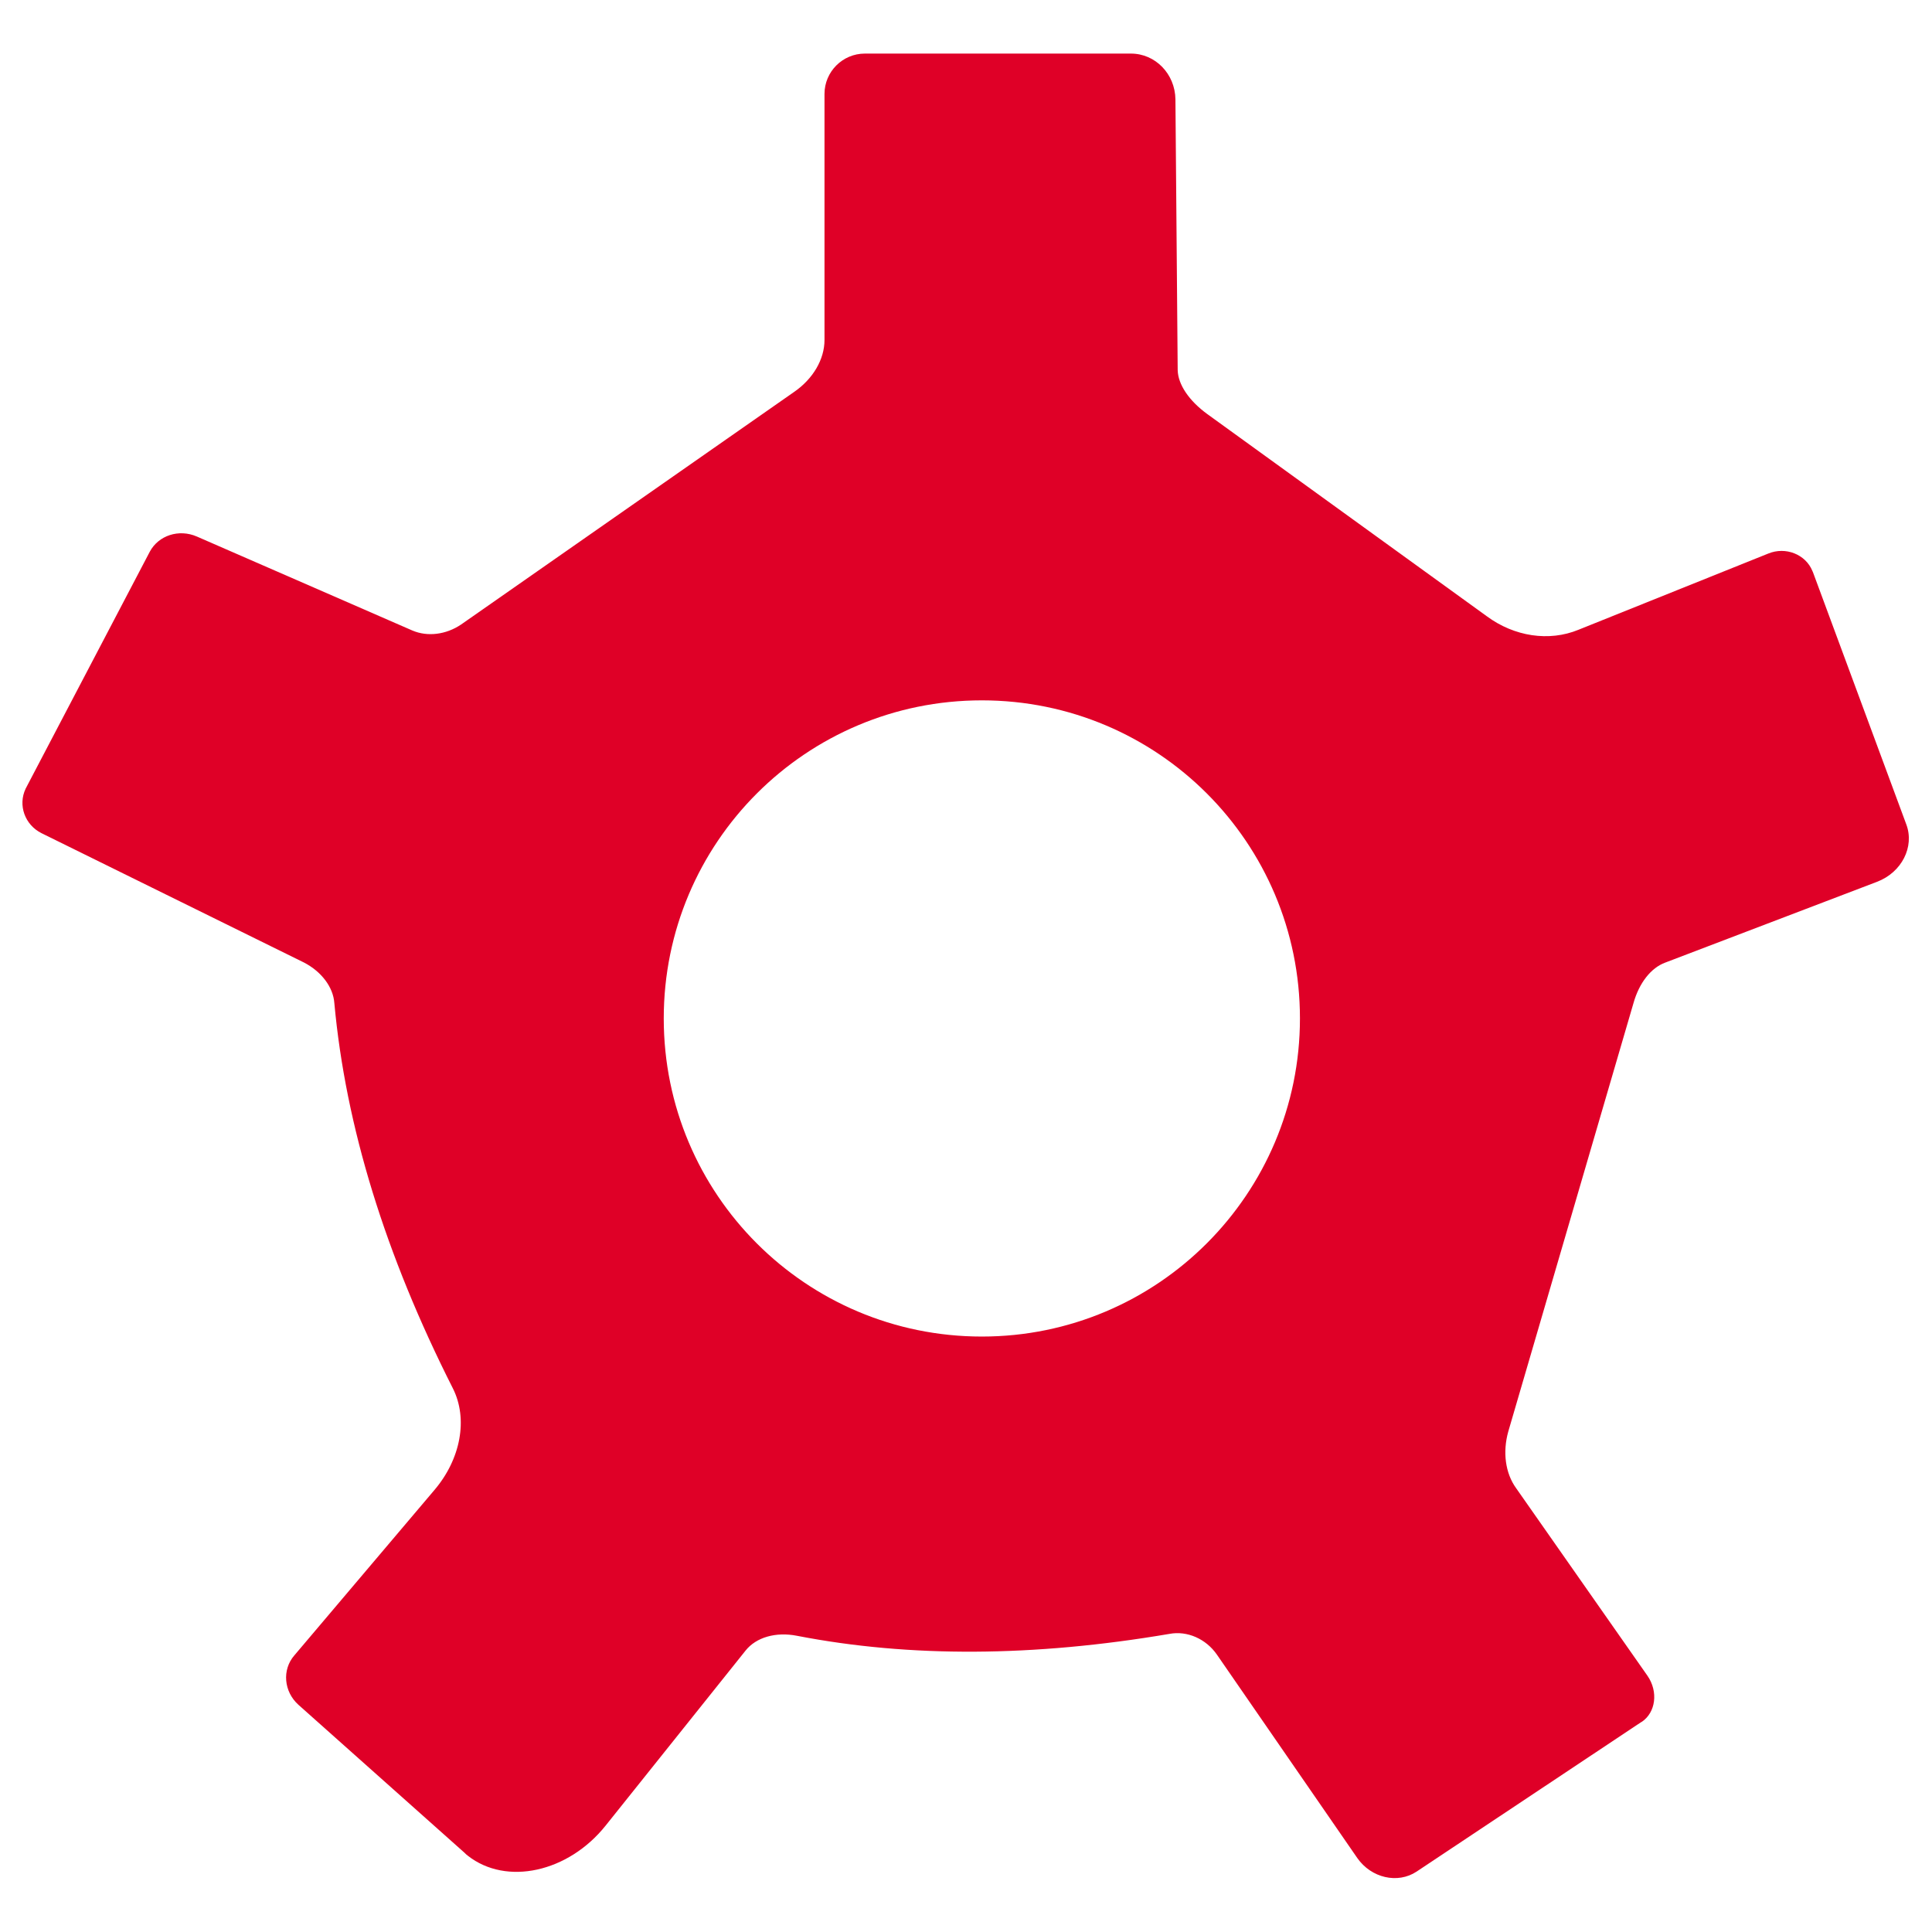 <svg xmlns="http://www.w3.org/2000/svg" x="0px" y="0px"  width="500px" height="500px" viewBox="0 0 512 512"><g id="co-oshima-machinery-o.svg"><path fill="#DF0027" d="M80.6,255.1L11,220.8c-4.4-2.2-6.3-7.4-4.2-11.8c0-0.1,0.1-0.1,0.1-0.2l32.8-62.6
		c2.3-4.3,7.7-6.1,12.5-4l57.1,24.9c4,1.7,8.9,1.1,12.9-1.6l88.2-61.6c5.1-3.5,8.1-8.7,8.1-13.8V24.9c0-5.9,4.8-10.7,10.7-10.7h70.5
		c6.5,0,11.7,5.4,11.8,12.1l0.6,71.8c0.1,3.8,3,8.1,7.8,11.6l74.1,53.6c7.3,5.4,16.5,6.8,24.3,3.6l50.3-20.2
		c4.6-1.9,9.9,0.2,11.7,4.6c0,0.1,0.1,0.2,0.1,0.2l24.8,67c2.2,5.9-1.2,12.7-7.8,15.2l-56.1,21.4c-3.8,1.4-6.9,5.4-8.4,10.7
		l-33.2,113.6c-1.5,5.4-0.8,11,2.1,15l34.8,49.7c2.9,4.2,2.2,9.7-1.5,12.2c-0.1,0-0.1,0.1-0.2,0.1l-59.5,39.6
		c-5,3.3-12,1.7-15.7-3.6l-37.2-53.9c-2.9-4.2-7.9-6.4-12.6-5.5c-35.9,6.1-68.8,6.3-98.7,0.5c-5.6-1.1-10.8,0.4-13.6,3.9l-37.1,46.4
		c-9.9,12.4-26.3,16-36.5,8c-0.3-0.2-0.6-0.5-0.9-0.8l-44-39.2c-3.9-3.5-4.4-9.3-1.1-13.1l37.1-43.8c7-8.2,9-18.9,4.9-27
		c-17.9-35.4-28.4-69.4-31.4-102.1C88.3,261.6,85.2,257.5,80.6,255.1z M344.5,269.9c0-46.6-37.7-84.3-84.3-84.3l0,0
		c-46.6,0-84.3,37.7-84.3,84.3s37.7,84.3,84.3,84.3h0C306.8,354.2,344.5,316.4,344.5,269.9L344.5,269.9z"/></g></svg> 
